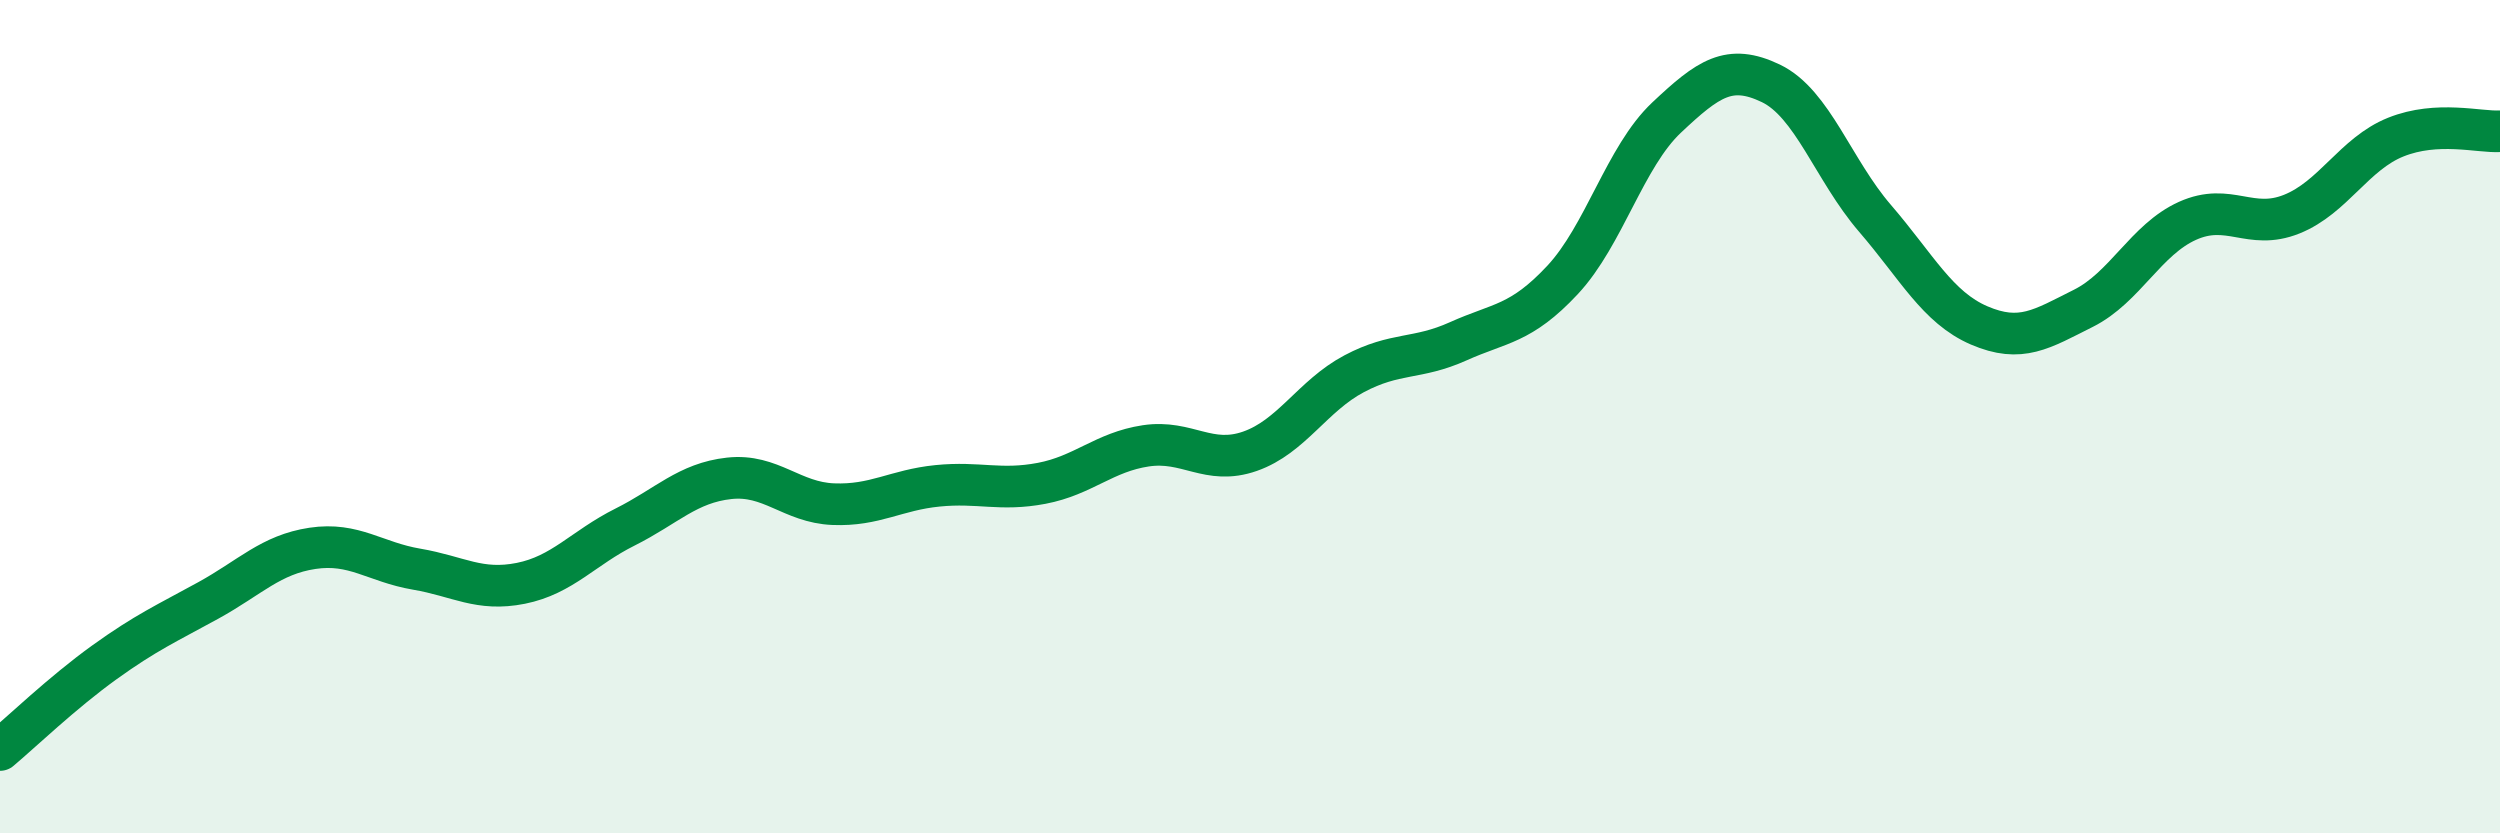 
    <svg width="60" height="20" viewBox="0 0 60 20" xmlns="http://www.w3.org/2000/svg">
      <path
        d="M 0,18 C 0.5,17.58 1.5,16.62 2.5,15.9 C 3.5,15.18 4,14.96 5,14.41 C 6,13.86 6.5,13.31 7.5,13.16 C 8.5,13.01 9,13.49 10,13.66 C 11,13.83 11.5,14.2 12.5,14 C 13.5,13.8 14,13.15 15,12.65 C 16,12.15 16.5,11.59 17.5,11.48 C 18.5,11.37 19,12.06 20,12.1 C 21,12.14 21.5,11.76 22.5,11.66 C 23.5,11.56 24,11.79 25,11.6 C 26,11.41 26.5,10.85 27.5,10.7 C 28.5,10.55 29,11.18 30,10.83 C 31,10.48 31.5,9.5 32.5,8.97 C 33.5,8.44 34,8.64 35,8.19 C 36,7.74 36.5,7.79 37.5,6.72 C 38.5,5.65 39,3.76 40,2.82 C 41,1.88 41.5,1.52 42.5,2 C 43.5,2.48 44,4.08 45,5.24 C 46,6.4 46.5,7.38 47.5,7.81 C 48.5,8.24 49,7.9 50,7.4 C 51,6.9 51.5,5.75 52.5,5.3 C 53.5,4.85 54,5.54 55,5.14 C 56,4.74 56.5,3.69 57.5,3.29 C 58.5,2.89 59.5,3.18 60,3.15L60 20L0 20Z"
        fill="#008740"
        opacity="0.1"
        stroke-linecap="round"
        stroke-linejoin="round"
      />
      <path
        d="M 0,18 C 0.5,17.58 1.5,16.62 2.5,15.9 C 3.5,15.18 4,14.96 5,14.41 C 6,13.86 6.5,13.31 7.5,13.16 C 8.5,13.01 9,13.49 10,13.66 C 11,13.83 11.5,14.2 12.5,14 C 13.5,13.8 14,13.15 15,12.65 C 16,12.15 16.5,11.59 17.5,11.48 C 18.5,11.37 19,12.06 20,12.1 C 21,12.14 21.5,11.76 22.5,11.66 C 23.5,11.56 24,11.79 25,11.6 C 26,11.41 26.5,10.85 27.5,10.7 C 28.5,10.55 29,11.18 30,10.83 C 31,10.48 31.5,9.5 32.5,8.97 C 33.5,8.44 34,8.64 35,8.19 C 36,7.74 36.5,7.79 37.5,6.72 C 38.5,5.65 39,3.76 40,2.82 C 41,1.88 41.5,1.52 42.5,2 C 43.5,2.48 44,4.08 45,5.24 C 46,6.4 46.5,7.38 47.5,7.81 C 48.5,8.24 49,7.9 50,7.4 C 51,6.9 51.5,5.75 52.5,5.3 C 53.5,4.85 54,5.54 55,5.14 C 56,4.74 56.5,3.69 57.5,3.29 C 58.5,2.89 59.5,3.18 60,3.15"
        stroke="#008740"
        stroke-width="1"
        fill="none"
        stroke-linecap="round"
        stroke-linejoin="round"
      />
    </svg>
  